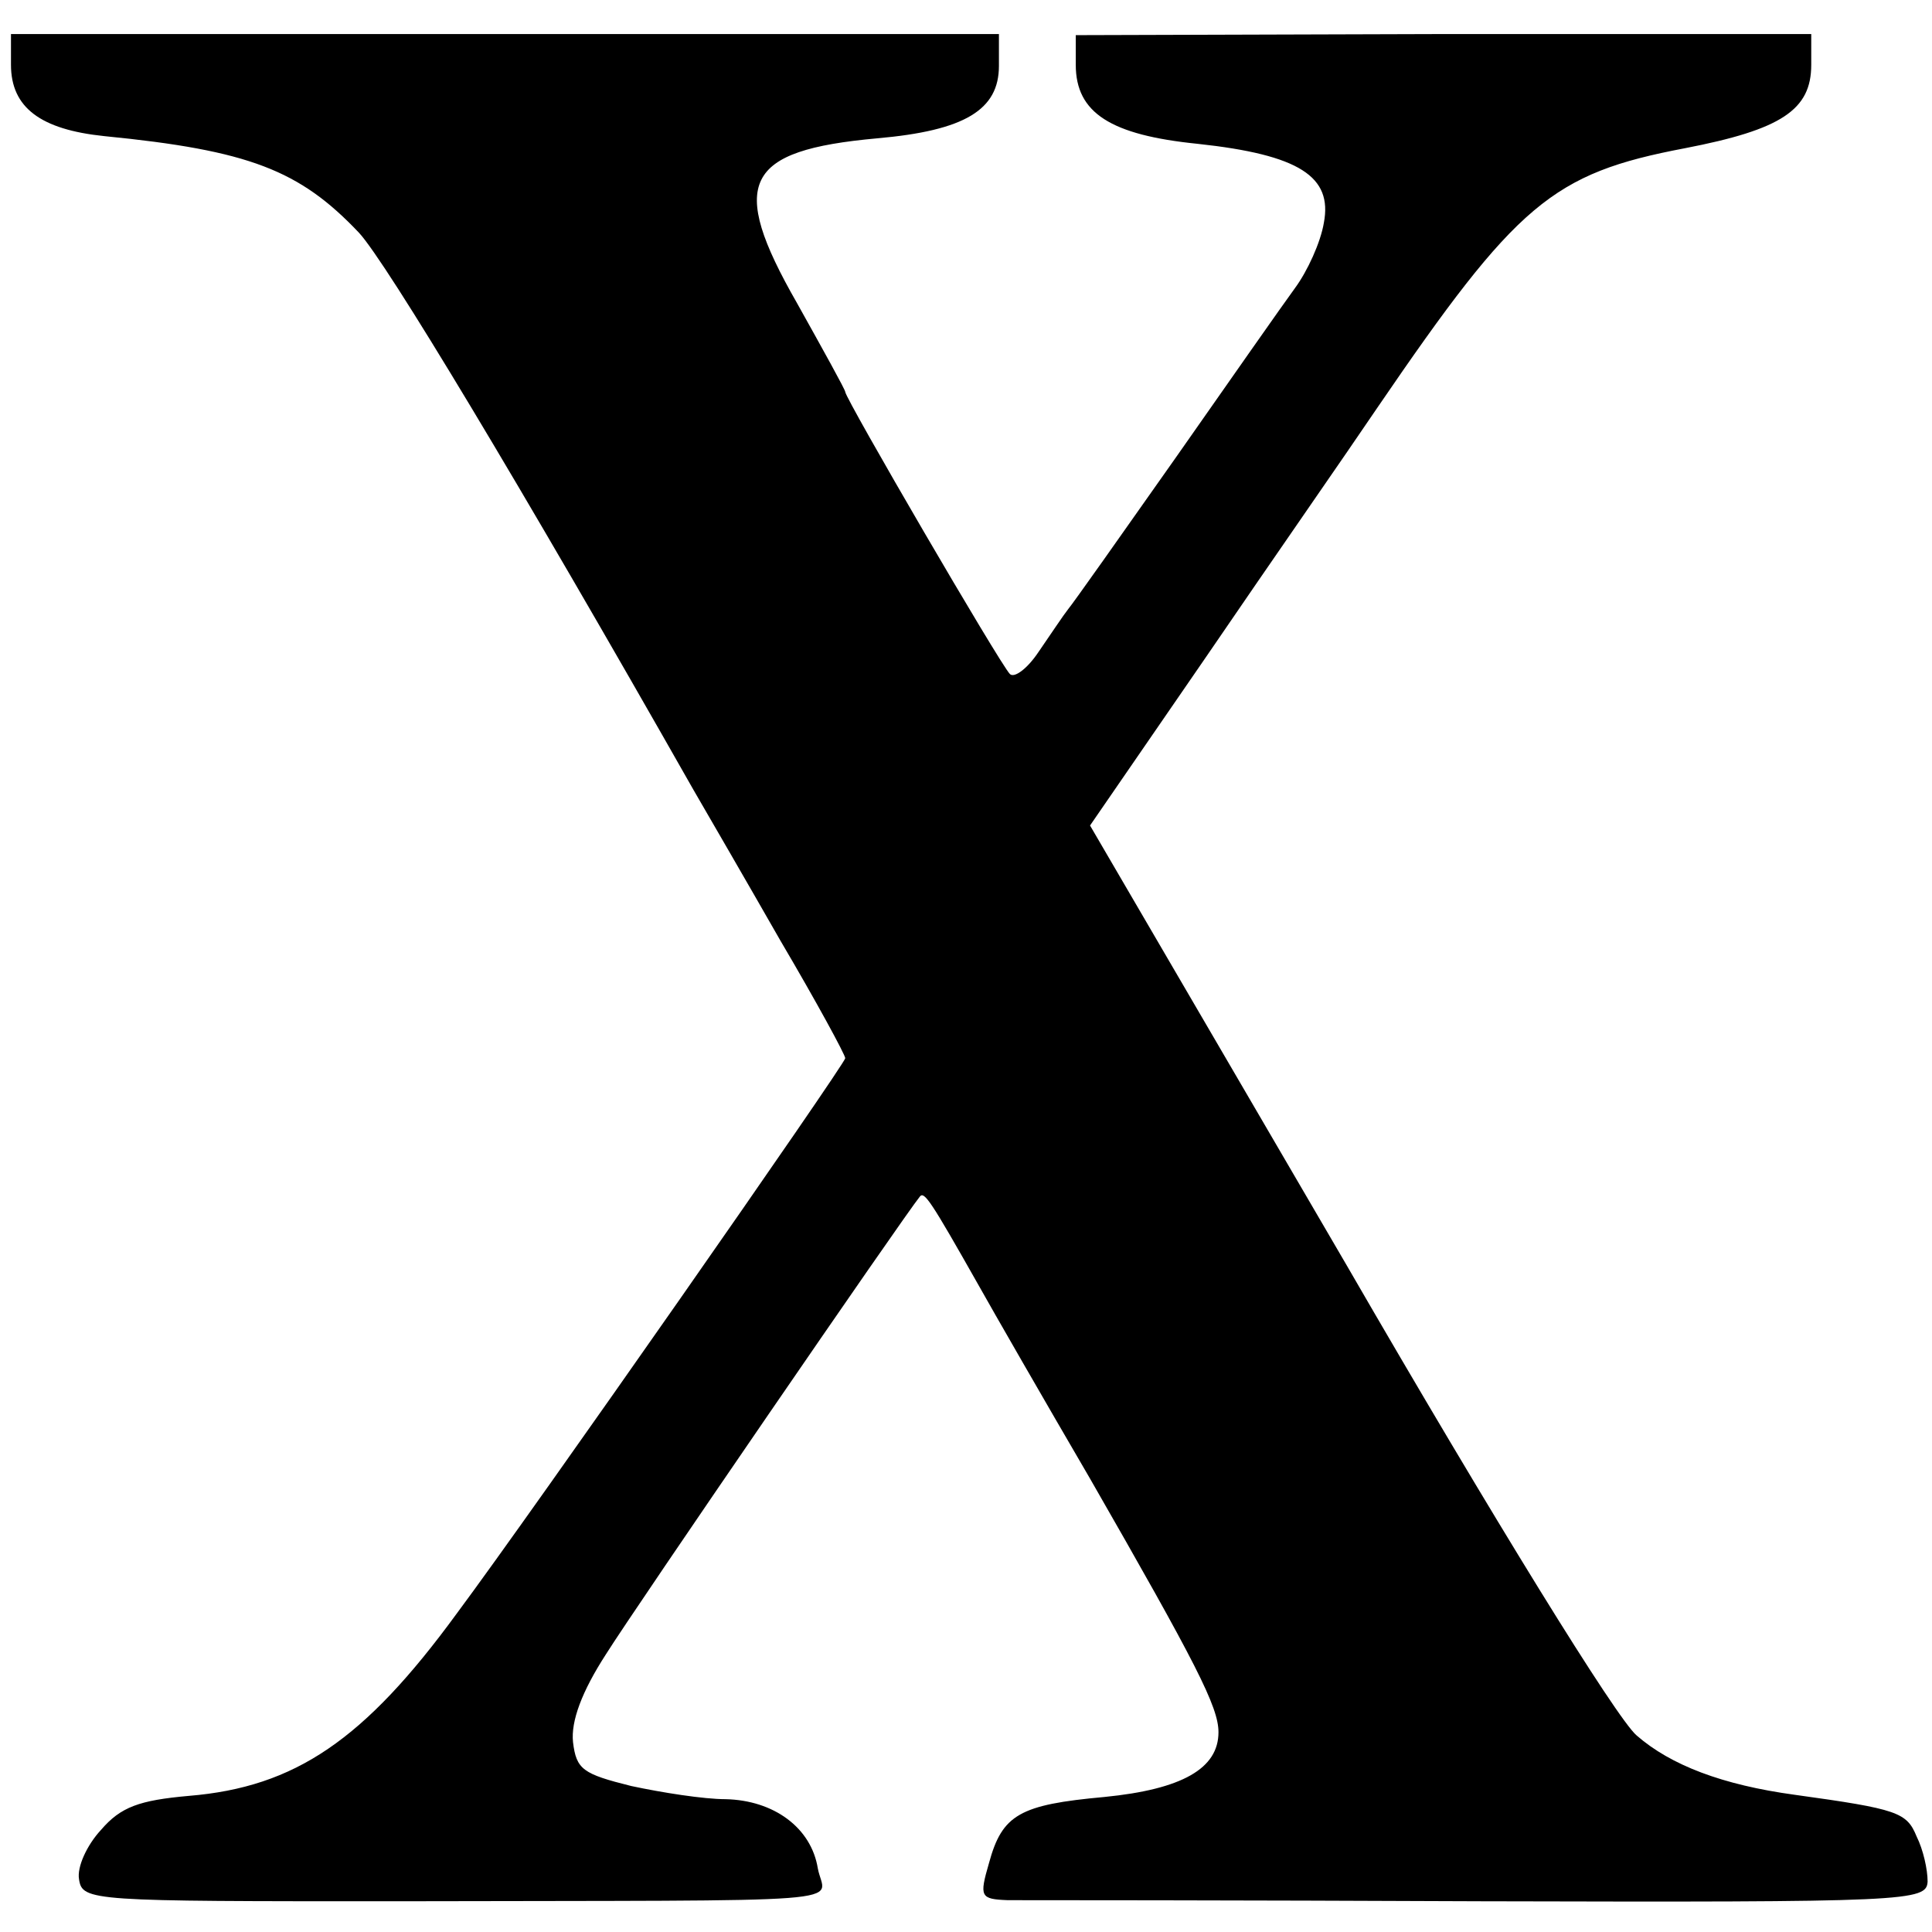 <?xml version="1.0" standalone="no"?>
<!DOCTYPE svg PUBLIC "-//W3C//DTD SVG 20010904//EN"
 "http://www.w3.org/TR/2001/REC-SVG-20010904/DTD/svg10.dtd">
<svg version="1.0" xmlns="http://www.w3.org/2000/svg"
 width="176pt" height="176pt" viewBox="0 0 176 176"
 preserveAspectRatio="xMidYMid meet">
<g transform="translate(0,176) scale(0.1,-0.1)"
fill="#000000" stroke="none">
<path d="M10 1701 c0 -39 27 -59 85 -65 132 -13 178 -31 232 -88 25 -27 146
-228 305 -508 11 -19 47 -81 79 -137 33 -56 59 -104 59 -107 0 -5 -284 -412
-354 -506 -84 -115 -147 -158 -244 -166 -45 -4 -62 -10 -80 -31 -13 -14 -22
-34 -20 -45 3 -20 11 -20 288 -20 435 1 391 -3 385 30 -6 37 -40 62 -84 63
-20 0 -58 6 -86 12 -44 11 -50 15 -53 40 -2 19 8 46 30 80 27 43 272 400 286
417 4 5 10 -4 53 -80 14 -25 60 -105 102 -177 97 -169 117 -208 117 -231 0
-33 -33 -52 -104 -59 -77 -7 -93 -16 -105 -60 -9 -31 -8 -33 17 -34 15 0 209
0 432 -1 390 -1 405 0 406 18 0 11 -4 29 -10 41 -9 22 -17 25 -111 38 -66 9
-113 27 -144 54 -18 15 -131 198 -264 428 l-234 401 106 154 c58 85 129 187
156 227 127 186 159 213 280 236 88 17 115 35 115 76 l0 28 -335 0 -335 -1 0
-27 c0 -44 32 -64 111 -72 93 -10 123 -30 115 -72 -3 -18 -15 -44 -26 -59 -11
-15 -60 -85 -109 -155 -50 -71 -93 -132 -98 -138 -4 -5 -16 -23 -27 -39 -10
-15 -22 -24 -26 -20 -9 9 -150 251 -150 257 0 2 -20 38 -44 81 -63 110 -48
139 73 150 80 7 111 26 111 66 l0 29 -450 0 -450 0 0 -28z"/>
</g>
</svg>
